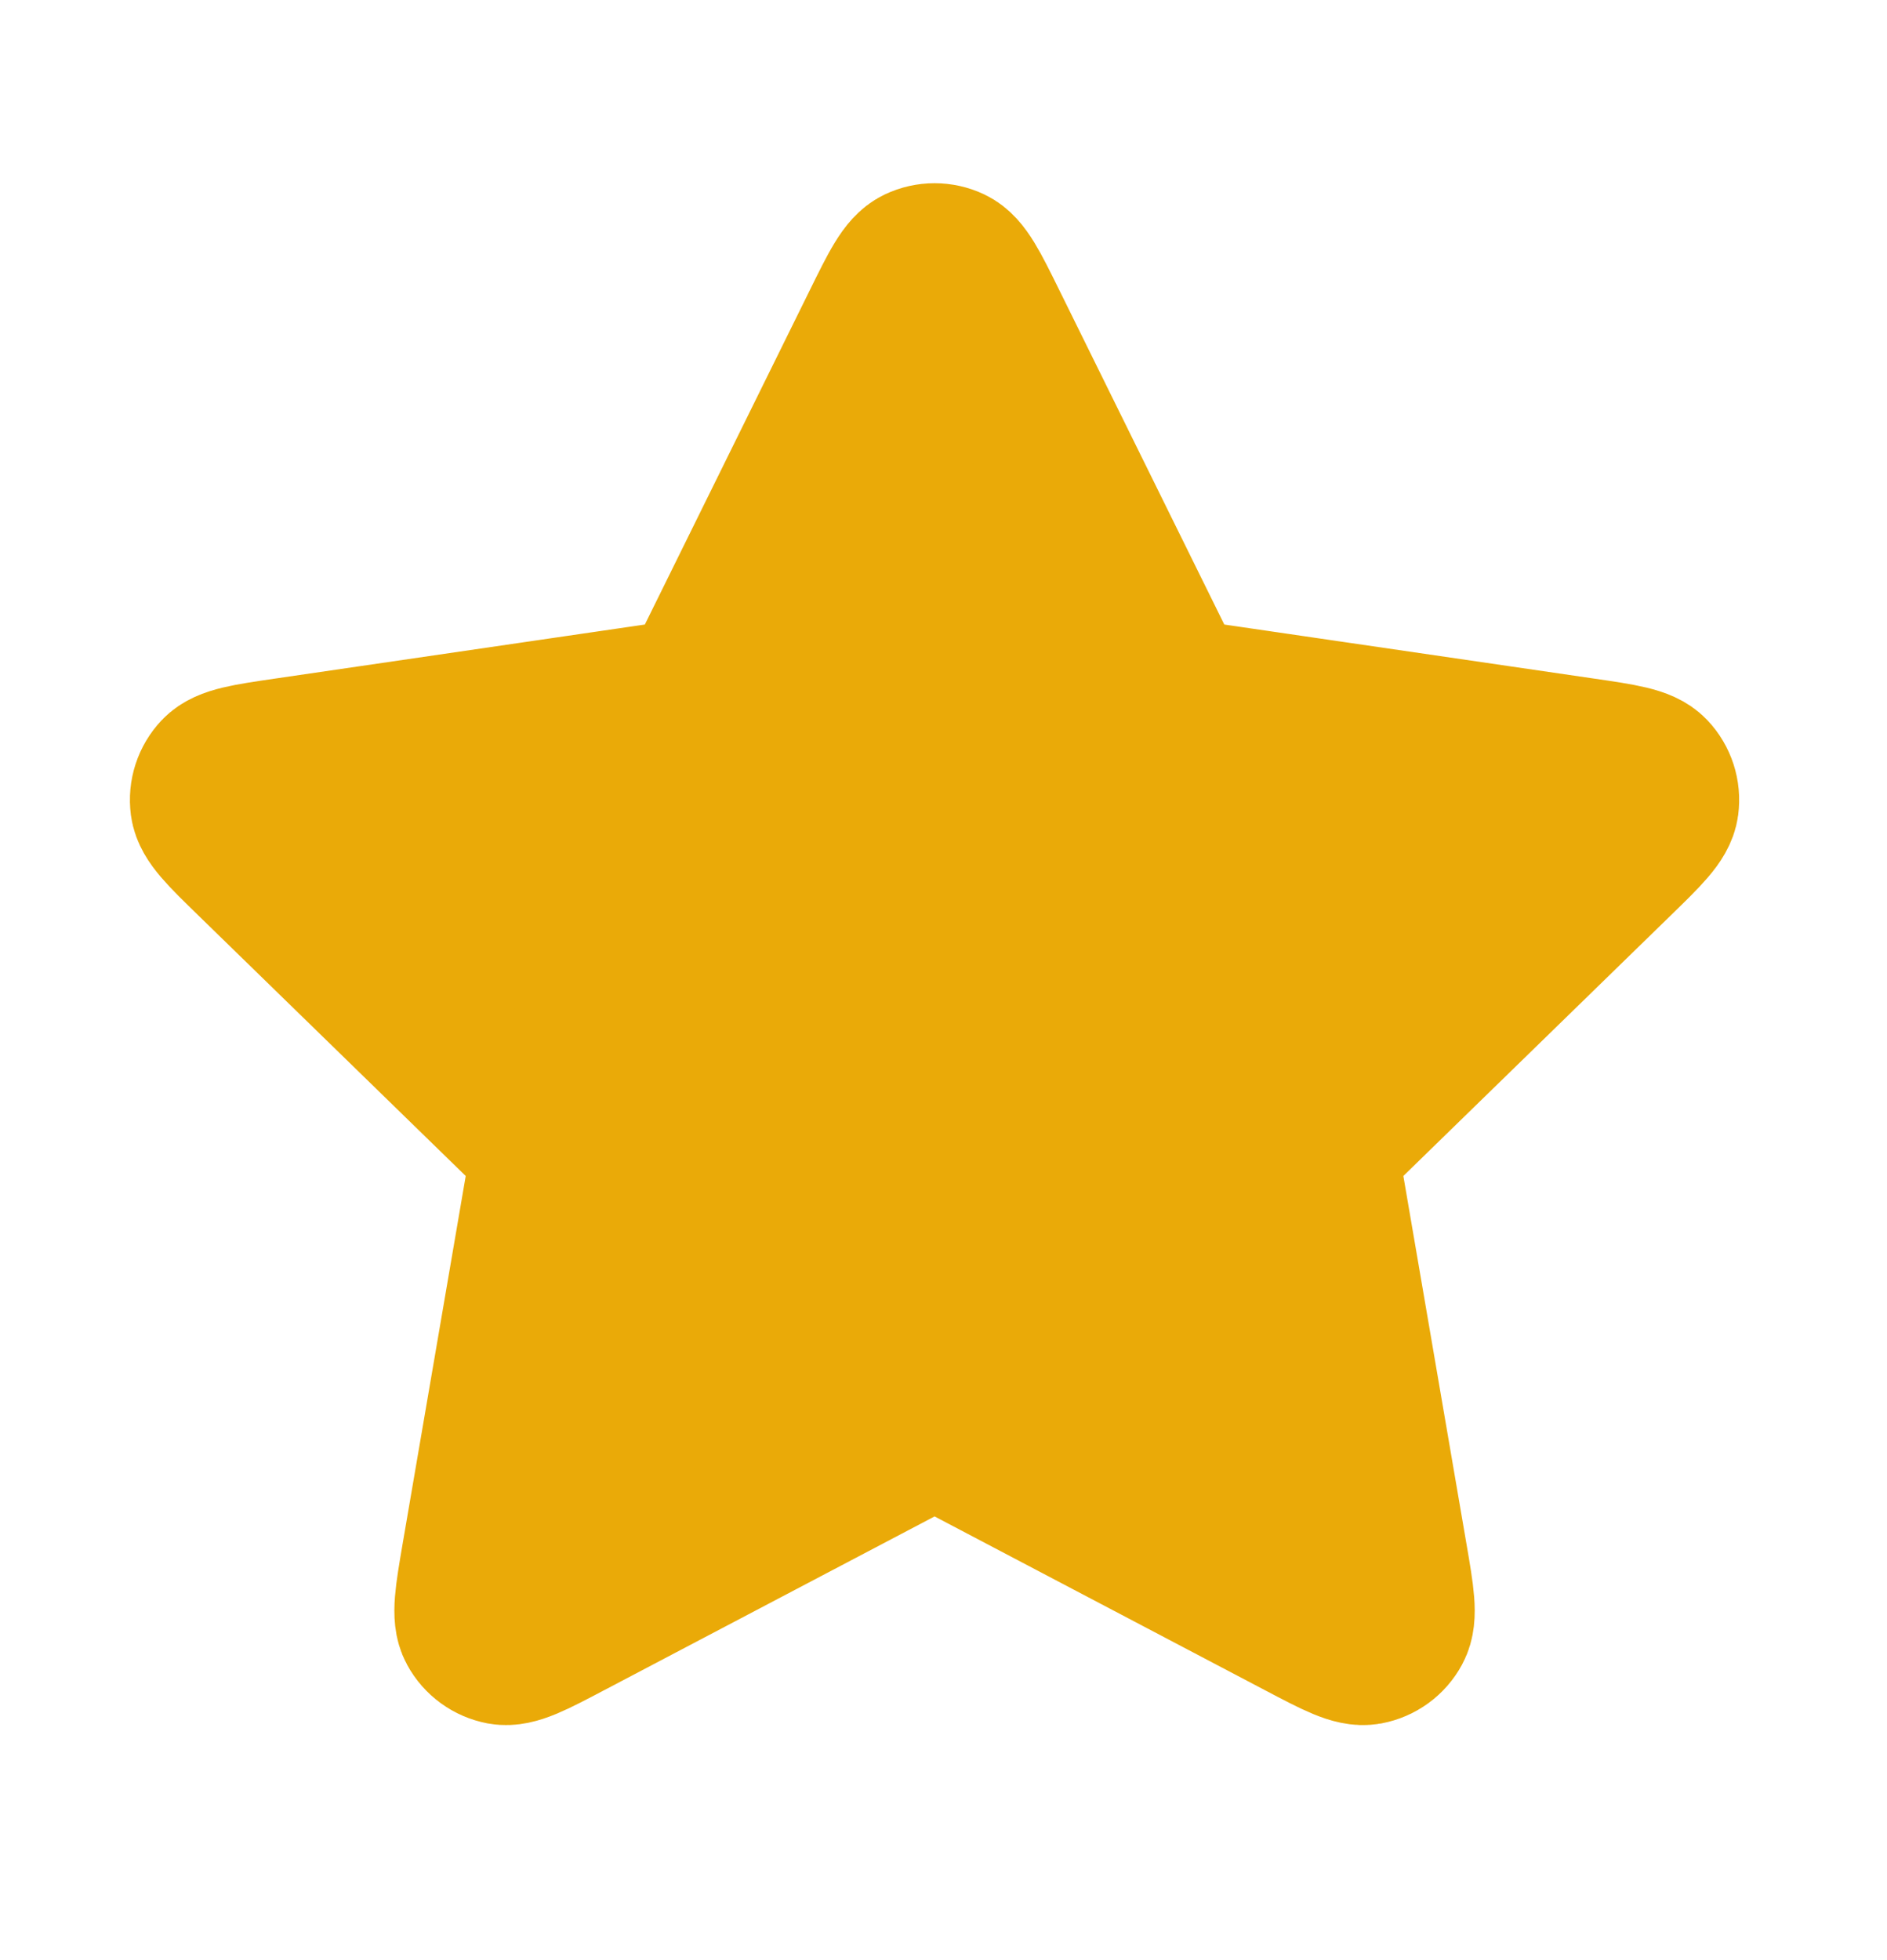<svg width="26" height="27" viewBox="0 0 26 27" fill="none" xmlns="http://www.w3.org/2000/svg">
<path d="M12.114 4.463C12.359 3.966 12.482 3.718 12.648 3.639C12.793 3.57 12.961 3.57 13.106 3.639C13.272 3.718 13.395 3.966 13.64 4.463L15.965 9.174C16.037 9.32 16.073 9.393 16.126 9.45C16.173 9.501 16.229 9.542 16.292 9.571C16.362 9.603 16.443 9.615 16.605 9.639L21.806 10.399C22.354 10.479 22.628 10.519 22.754 10.653C22.864 10.769 22.916 10.929 22.895 11.088C22.871 11.271 22.673 11.464 22.276 11.85L18.514 15.515C18.397 15.629 18.338 15.686 18.3 15.754C18.267 15.814 18.245 15.88 18.237 15.949C18.228 16.026 18.242 16.107 18.269 16.268L19.157 21.444C19.251 21.99 19.297 22.263 19.209 22.424C19.133 22.566 18.997 22.664 18.839 22.694C18.658 22.727 18.413 22.598 17.923 22.34L13.273 19.895C13.128 19.819 13.055 19.781 12.979 19.766C12.912 19.753 12.842 19.753 12.774 19.766C12.698 19.781 12.626 19.819 12.481 19.895L7.831 22.34C7.341 22.598 7.096 22.727 6.914 22.694C6.757 22.664 6.621 22.566 6.544 22.424C6.456 22.263 6.503 21.99 6.596 21.444L7.484 16.268C7.512 16.107 7.526 16.026 7.516 15.949C7.508 15.88 7.487 15.814 7.453 15.754C7.415 15.686 7.357 15.629 7.239 15.515L3.477 11.85C3.08 11.464 2.882 11.271 2.858 11.088C2.837 10.929 2.889 10.769 2.999 10.653C3.126 10.519 3.4 10.479 3.948 10.399L9.149 9.639C9.311 9.615 9.391 9.603 9.462 9.571C9.524 9.542 9.58 9.501 9.627 9.45C9.68 9.393 9.716 9.32 9.789 9.174L12.114 4.463Z" fill="#EAAA08" stroke="#EAAA08" stroke-width="2.127" stroke-linecap="round" stroke-linejoin="round"/>
</svg>
